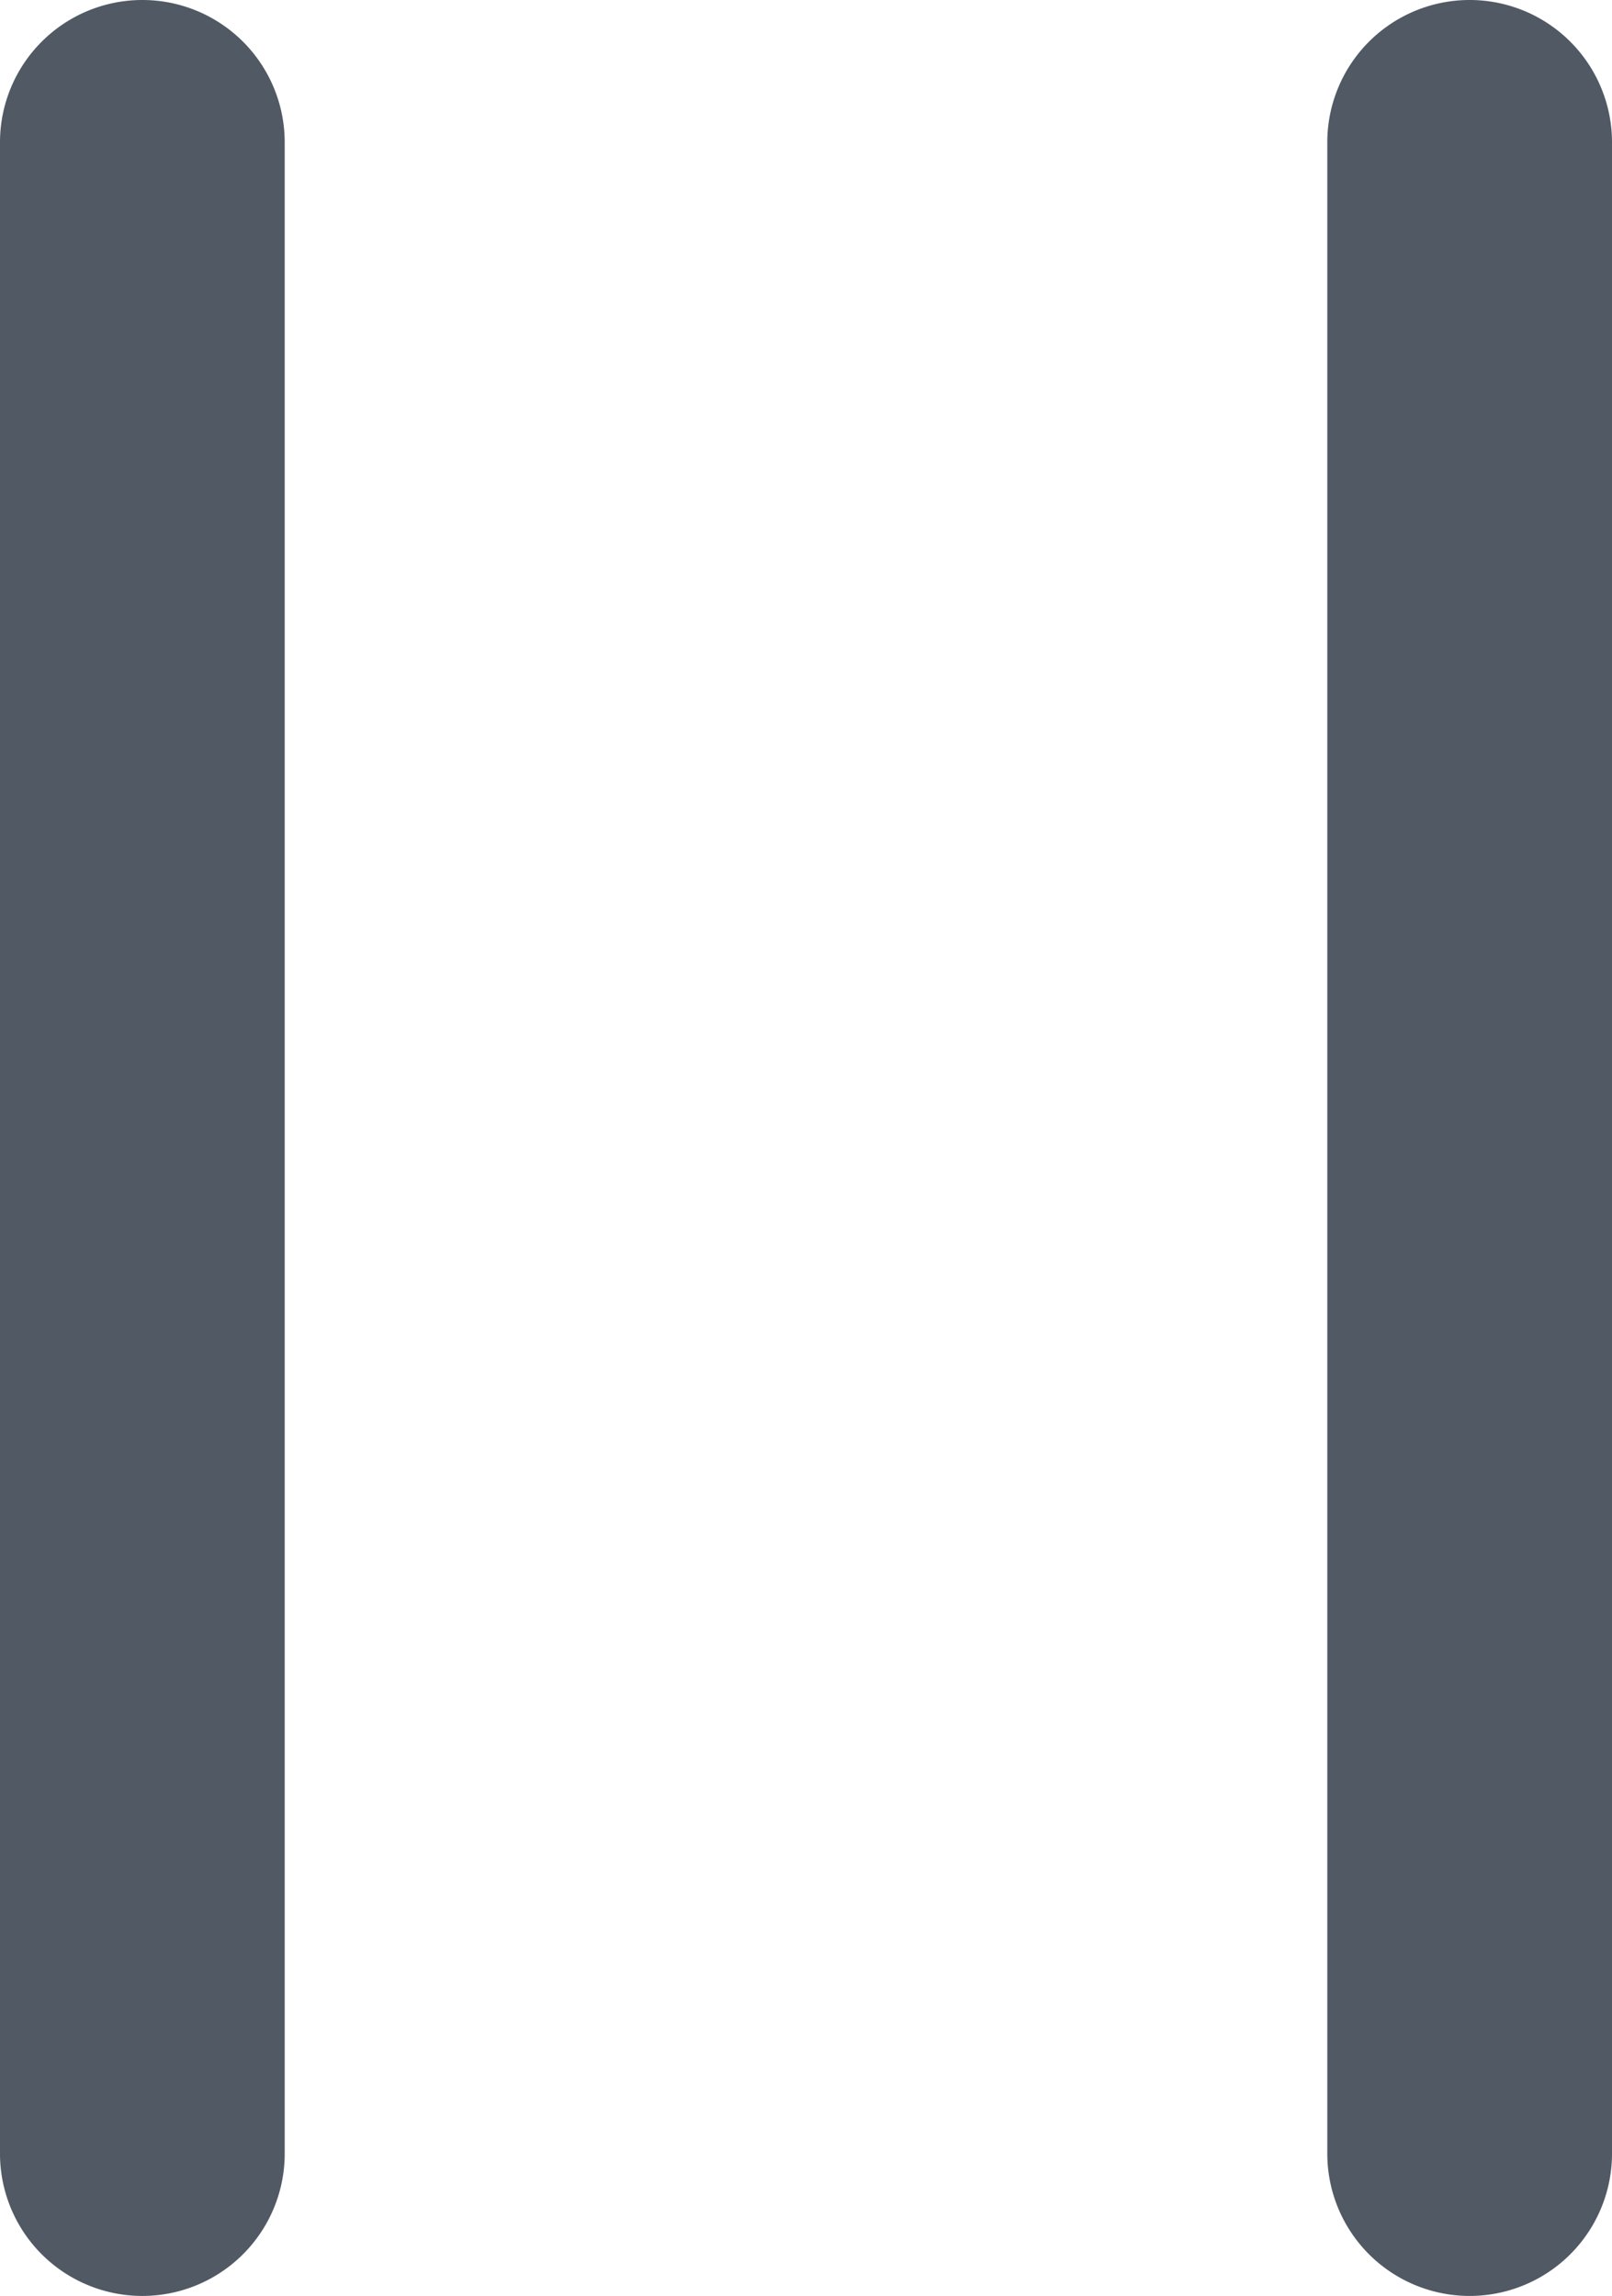 <svg xmlns="http://www.w3.org/2000/svg" width="22.648" height="32.259" viewBox="0 0 22.648 32.259">
  <g id="_" data-name="=" transform="translate(-671.676 -3851.87)">
    <path id="線_34" data-name="線 34" d="M0,30.259a2,2,0,0,1-2-2V0A2,2,0,0,1,0-2,2,2,0,0,1,2,0V28.259A2,2,0,0,1,0,30.259Z" transform="translate(673.676 3853.87)" fill="#505964"/>
    <path id="線_35" data-name="線 35" d="M0,30.259a2,2,0,0,1-2-2V0A2,2,0,0,1,0-2,2,2,0,0,1,2,0V28.259A2,2,0,0,1,0,30.259Z" transform="translate(692.324 3853.87)" fill="#505964"/>
  </g>
</svg>
